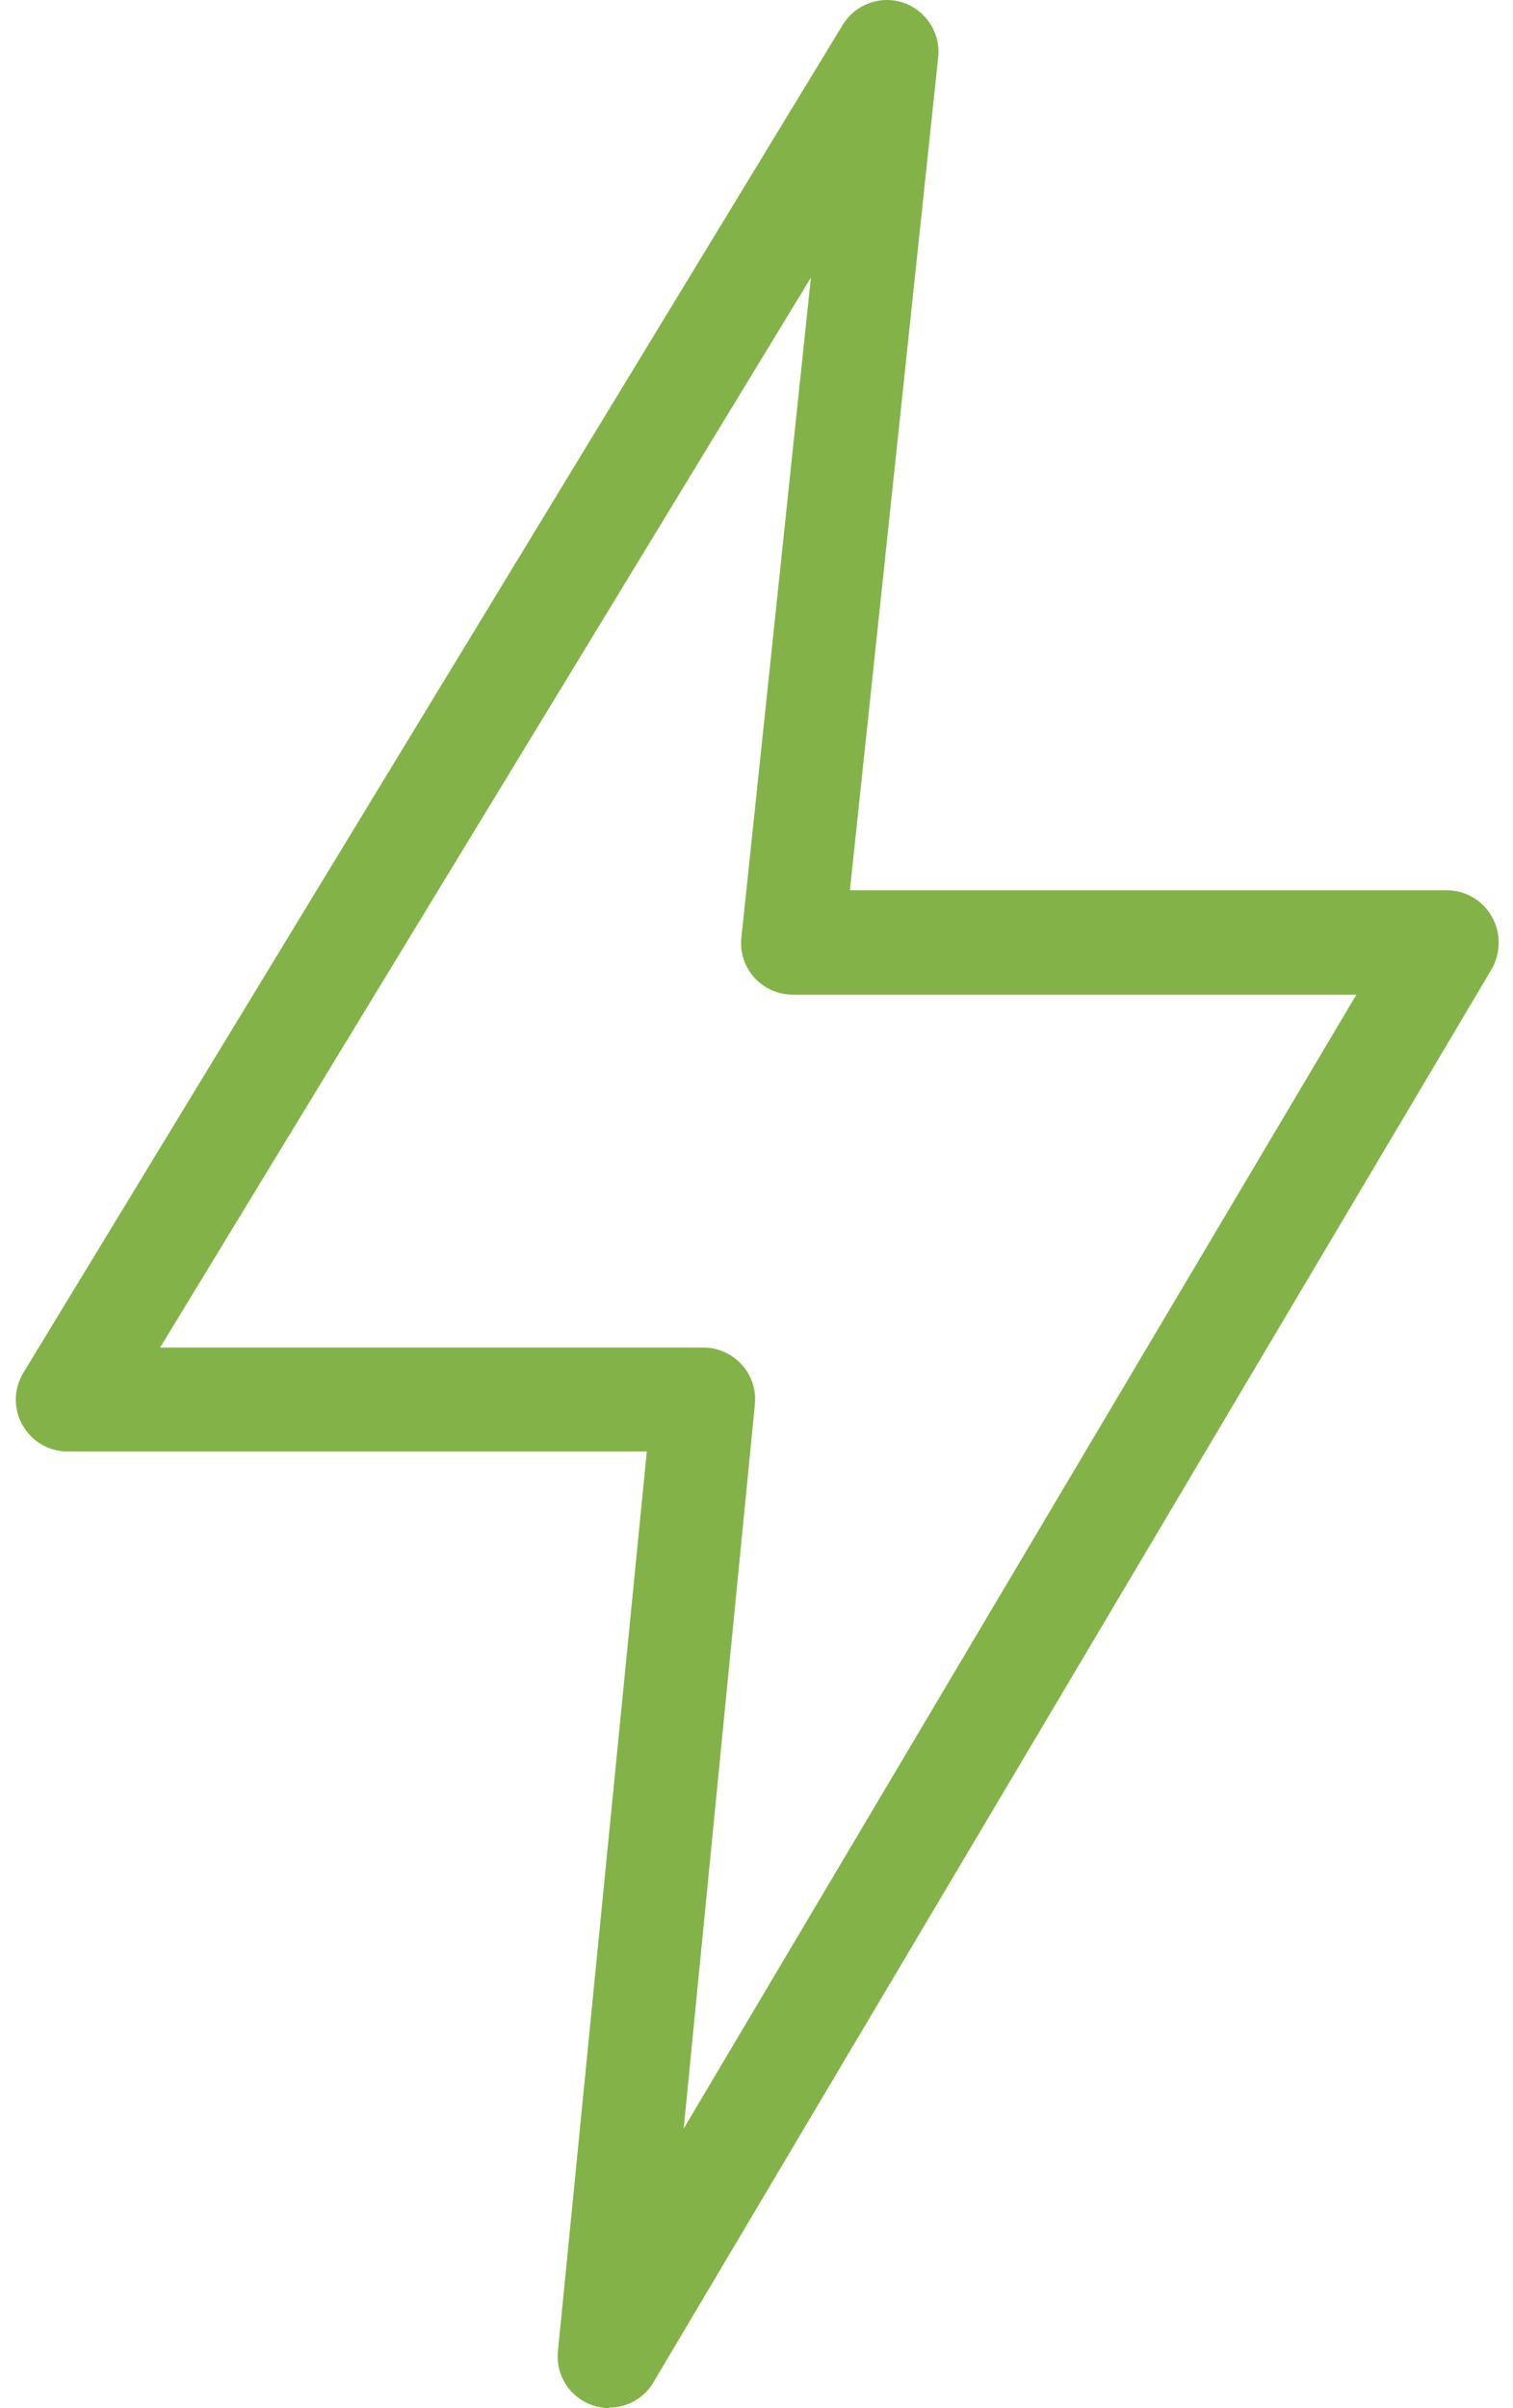 <svg width="22" height="35" viewBox="0 0 22 35" fill="none" xmlns="http://www.w3.org/2000/svg">
<path d="M8.861 35C8.786 35 8.703 34.985 8.627 34.962C8.287 34.849 8.076 34.524 8.113 34.169L9.405 21.096H0.984C0.712 21.096 0.463 20.952 0.327 20.711C0.191 20.469 0.199 20.182 0.342 19.948L12.252 0.364C12.434 0.062 12.804 -0.074 13.136 0.04C13.468 0.153 13.68 0.485 13.642 0.833L12.358 12.939H21.036C21.308 12.939 21.557 13.083 21.693 13.324C21.829 13.559 21.821 13.853 21.693 14.08L9.503 34.622C9.367 34.856 9.118 34.992 8.854 34.992L8.861 35ZM2.328 19.585H10.228C10.44 19.585 10.644 19.676 10.787 19.835C10.931 19.993 10.998 20.205 10.976 20.416L9.941 30.937L19.722 14.457H11.527C11.316 14.457 11.112 14.367 10.968 14.208C10.825 14.05 10.757 13.838 10.78 13.627L11.791 4.035L2.328 19.585Z" fill="#83B348"/>
</svg>

